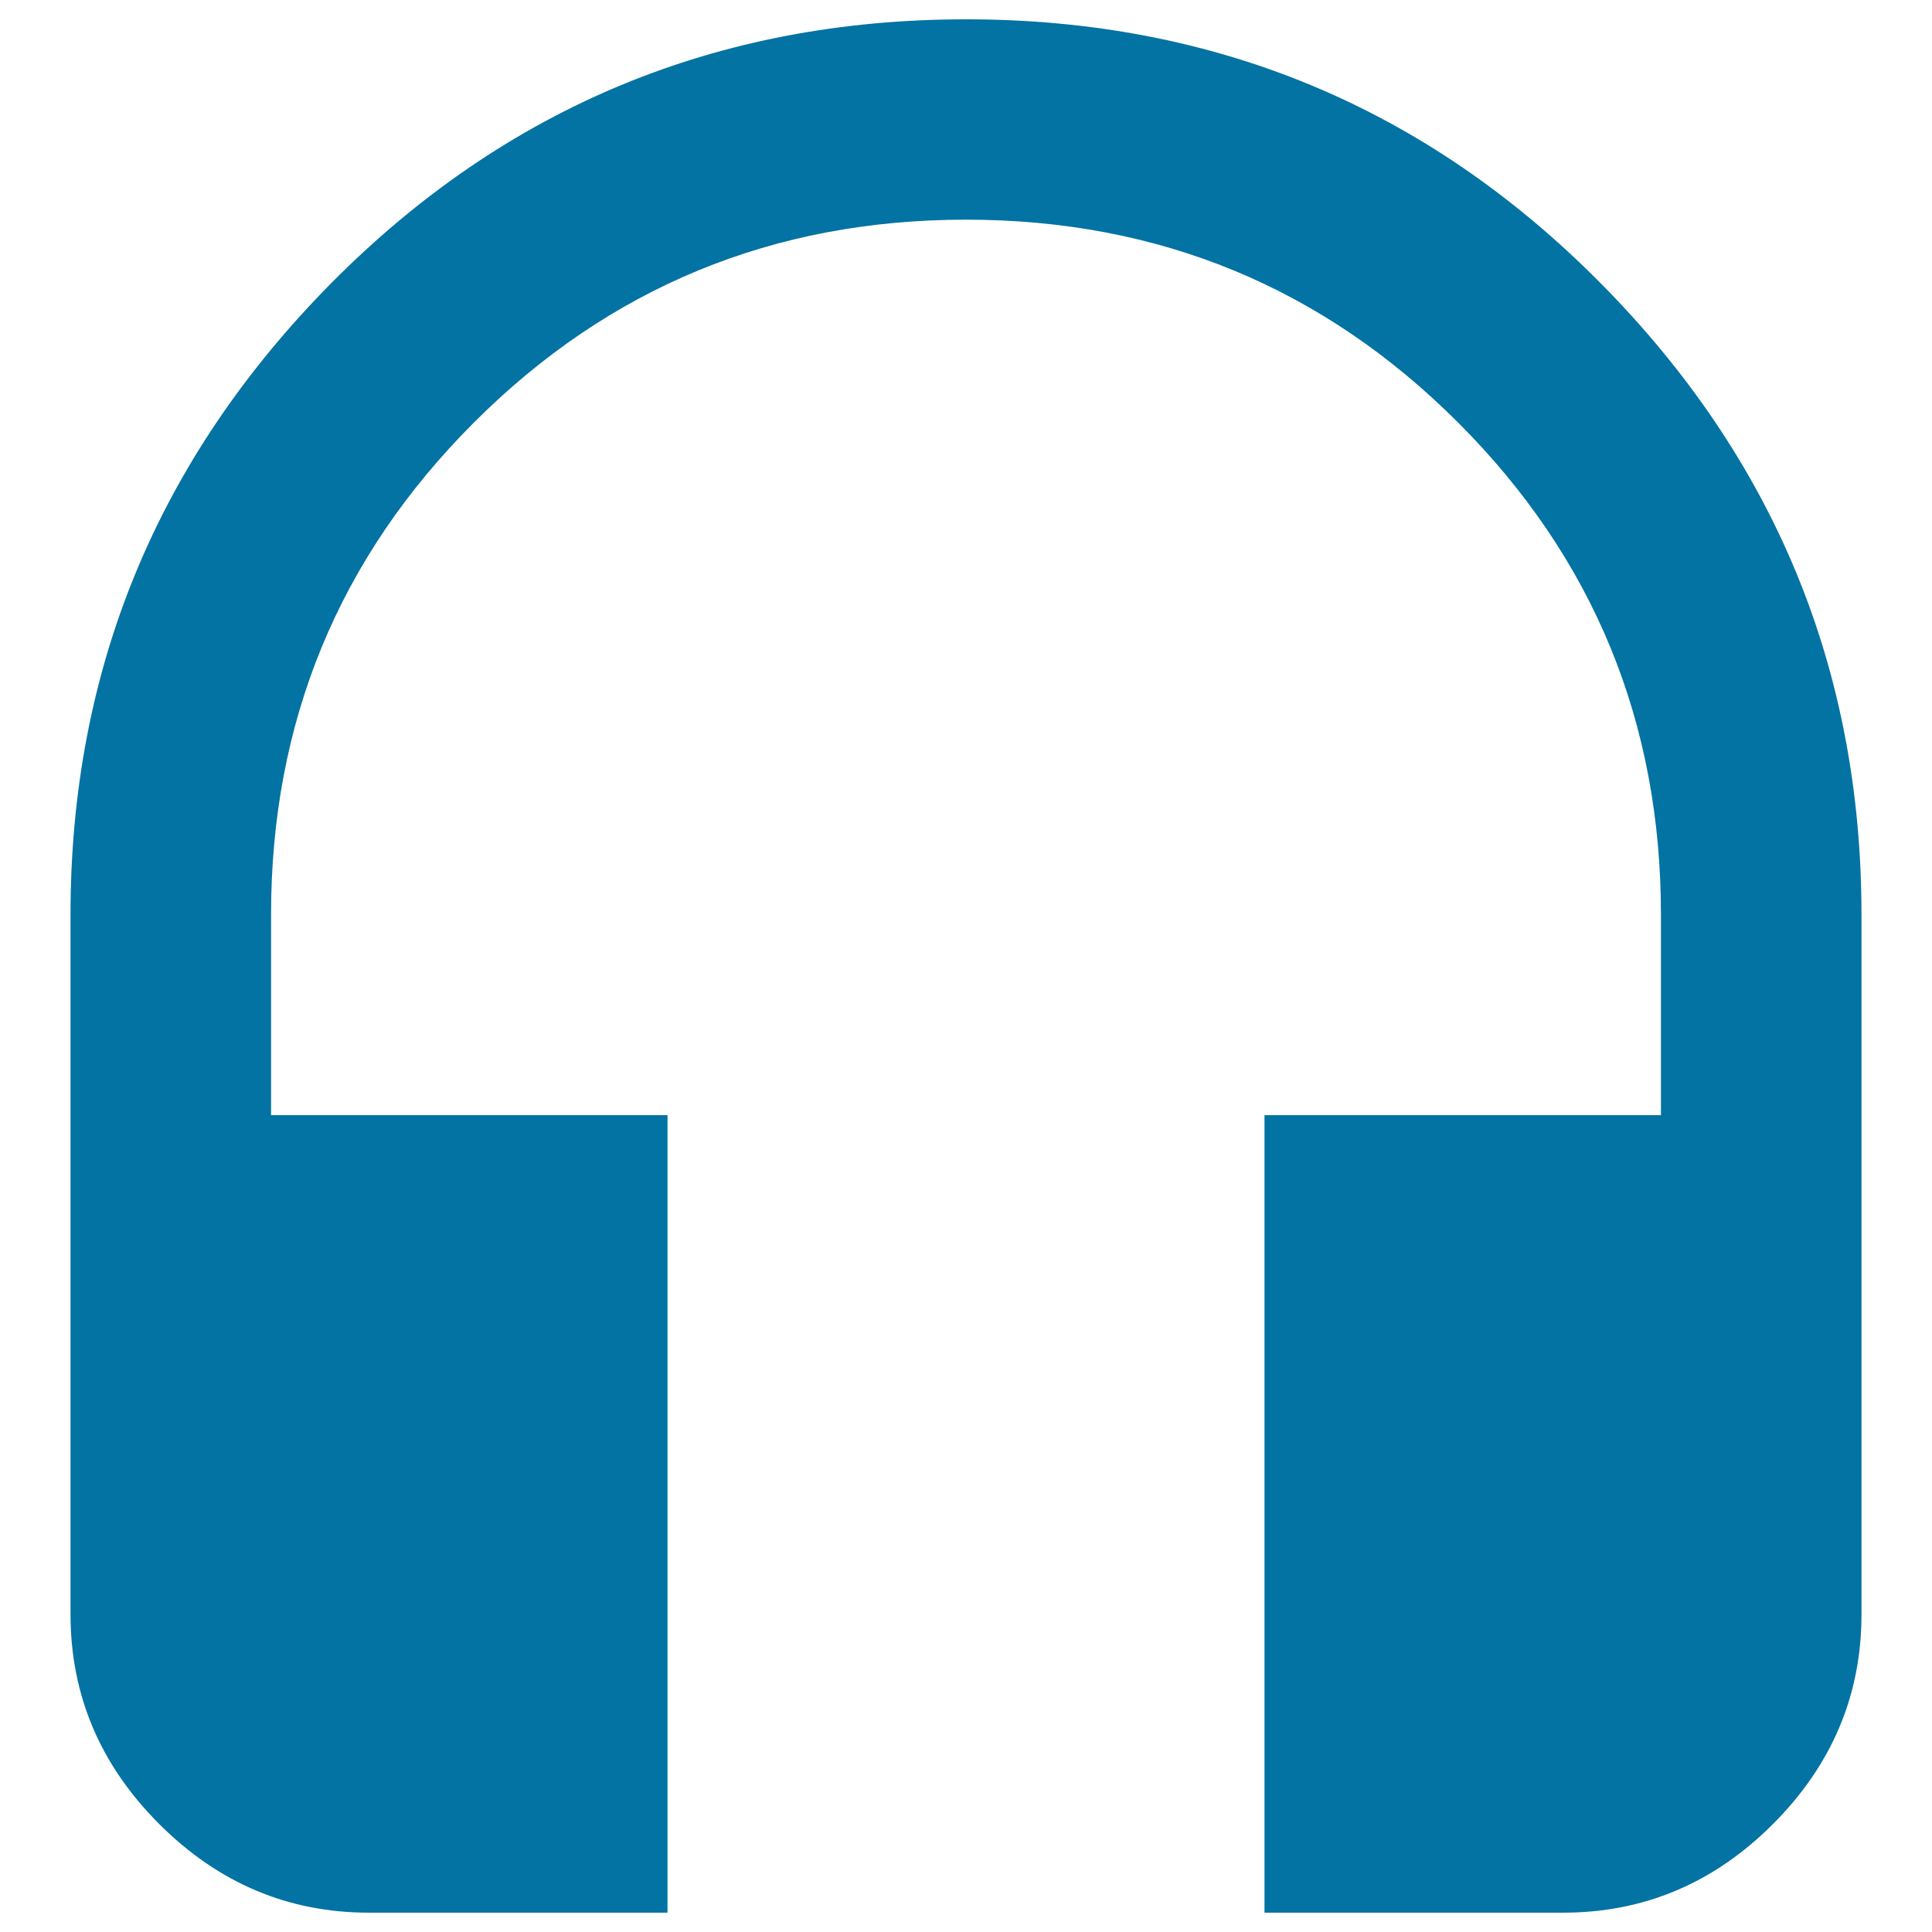 <svg xmlns="http://www.w3.org/2000/svg" viewBox="0 0 1000 1000" style="fill:#0273a2">
<title>Headset SVG icon</title>
<g><path d="M500,10c128.7,0,238.2,45.5,328.3,136.4c90.1,90.9,135.2,199.9,135.2,327.1v362.1c0,41.8-15.3,78-45.9,108.6S850.8,990,809,990H654.5V577.2h205.2V473.4c0-99.8-35-184.7-105-254.7c-70-70-154.9-105-254.7-105s-184.7,35-254.7,105c-70,70-105,154.9-105,254.7v103.8h205.2V990H191c-41.8,0-78-15.3-108.6-45.9c-30.6-30.6-45.9-66.8-45.9-108.6V473.4c0-127.1,45.1-236.1,135.2-327.1C261.8,55.5,371.3,10,500,10z"/></g>
</svg>
